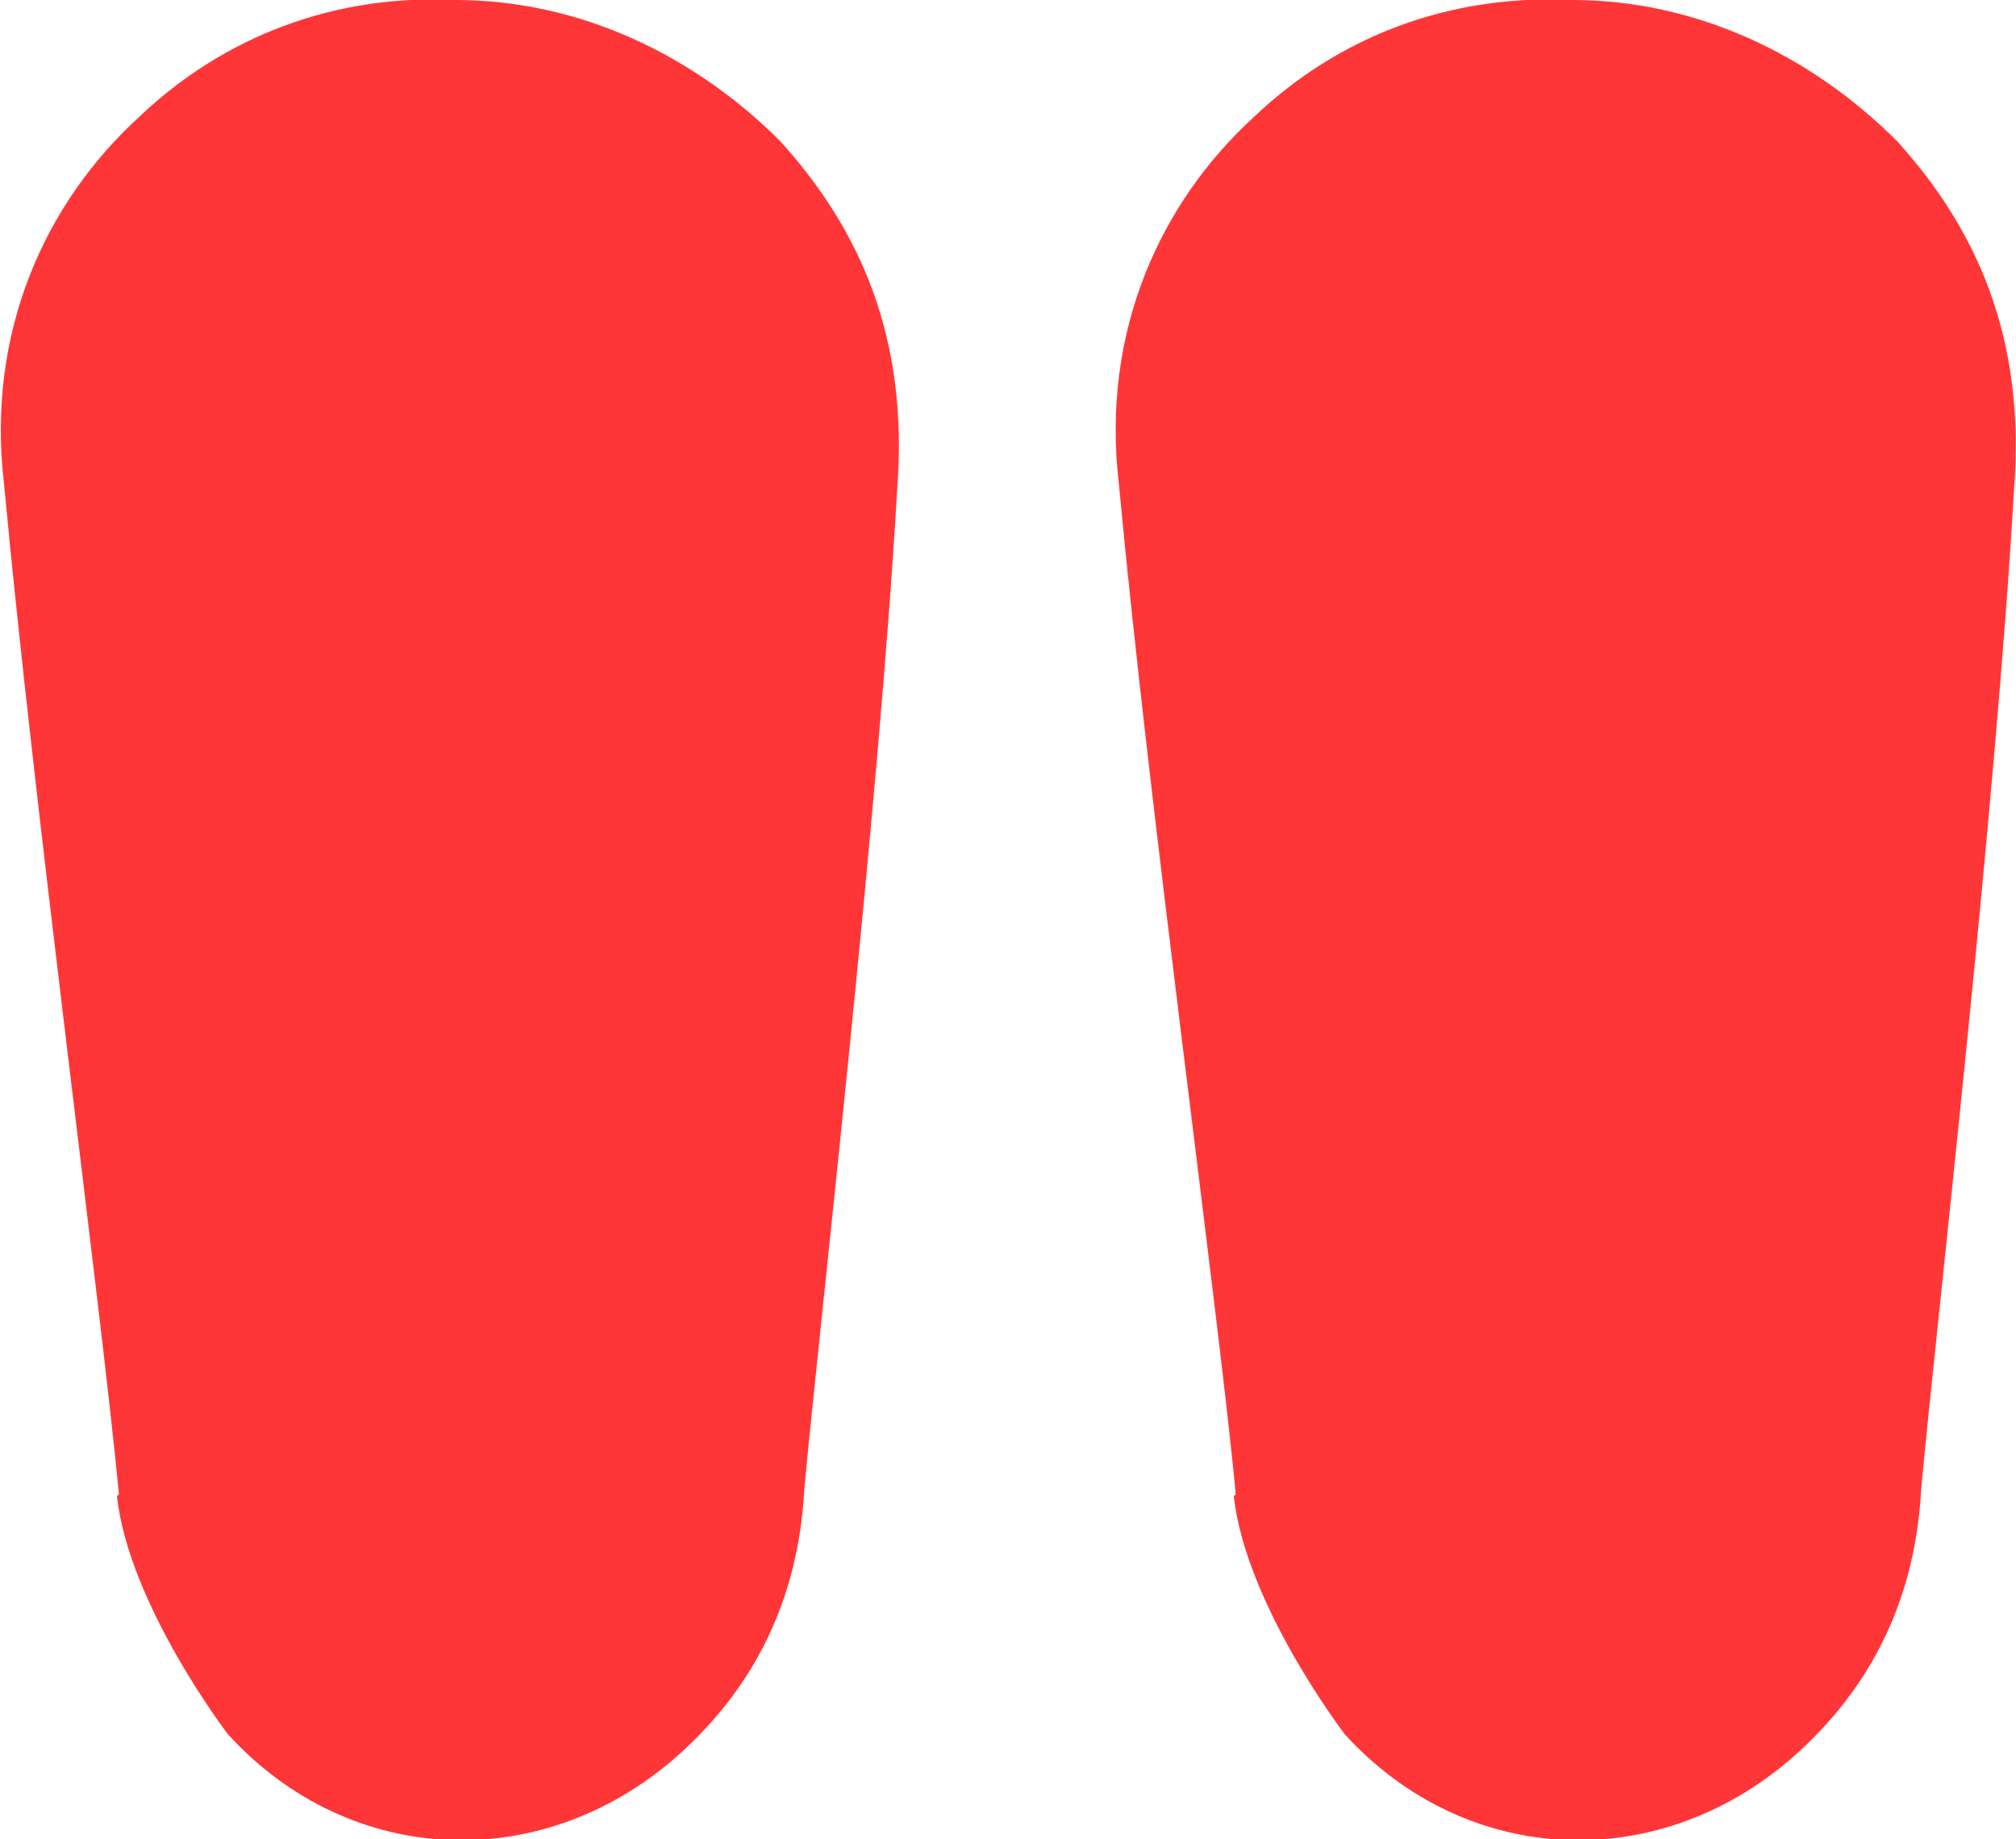 <?xml version="1.0" encoding="UTF-8"?>
<svg id="Ebene_1" data-name="Ebene 1" xmlns="http://www.w3.org/2000/svg" version="1.1" viewBox="0 0 100 91.2">
  <path d="M5.9,74.1C5,64.7,1.7,40.1.2,24c-.9-7.6,2.1-14,6.7-18.2C11.1,1.8,16.6-.3,22.6,0c6.1,0,11.8,2.7,16.1,7,3.9,4.3,6.4,9.7,5.8,17.3-.9,15.8-3.9,41.9-4.6,49.5-.3,5.8-2.7,10-6.1,13.1-6.7,6.1-16.4,5.8-22.5-.9,0,0-4.9-6.4-5.5-11.8Z" fill="#ff3637" stroke-width="0"/>
  <path d="M61.3,74.1c-.9-9.4-4.3-34-5.8-50.1-.9-7.6,2.1-14,6.7-18.2C66.4,1.8,71.9-.3,78,0c6.1,0,11.8,2.7,16.1,7,3.9,4.3,6.4,9.7,5.8,17.3-.9,15.8-3.9,41.9-4.6,49.5-.3,5.8-2.7,10-6.1,13.1-6.7,6.1-16.4,5.8-22.5-.9,0,0-4.9-6.4-5.5-11.8Z" fill="#ff3637" stroke-width="0"/>
</svg>